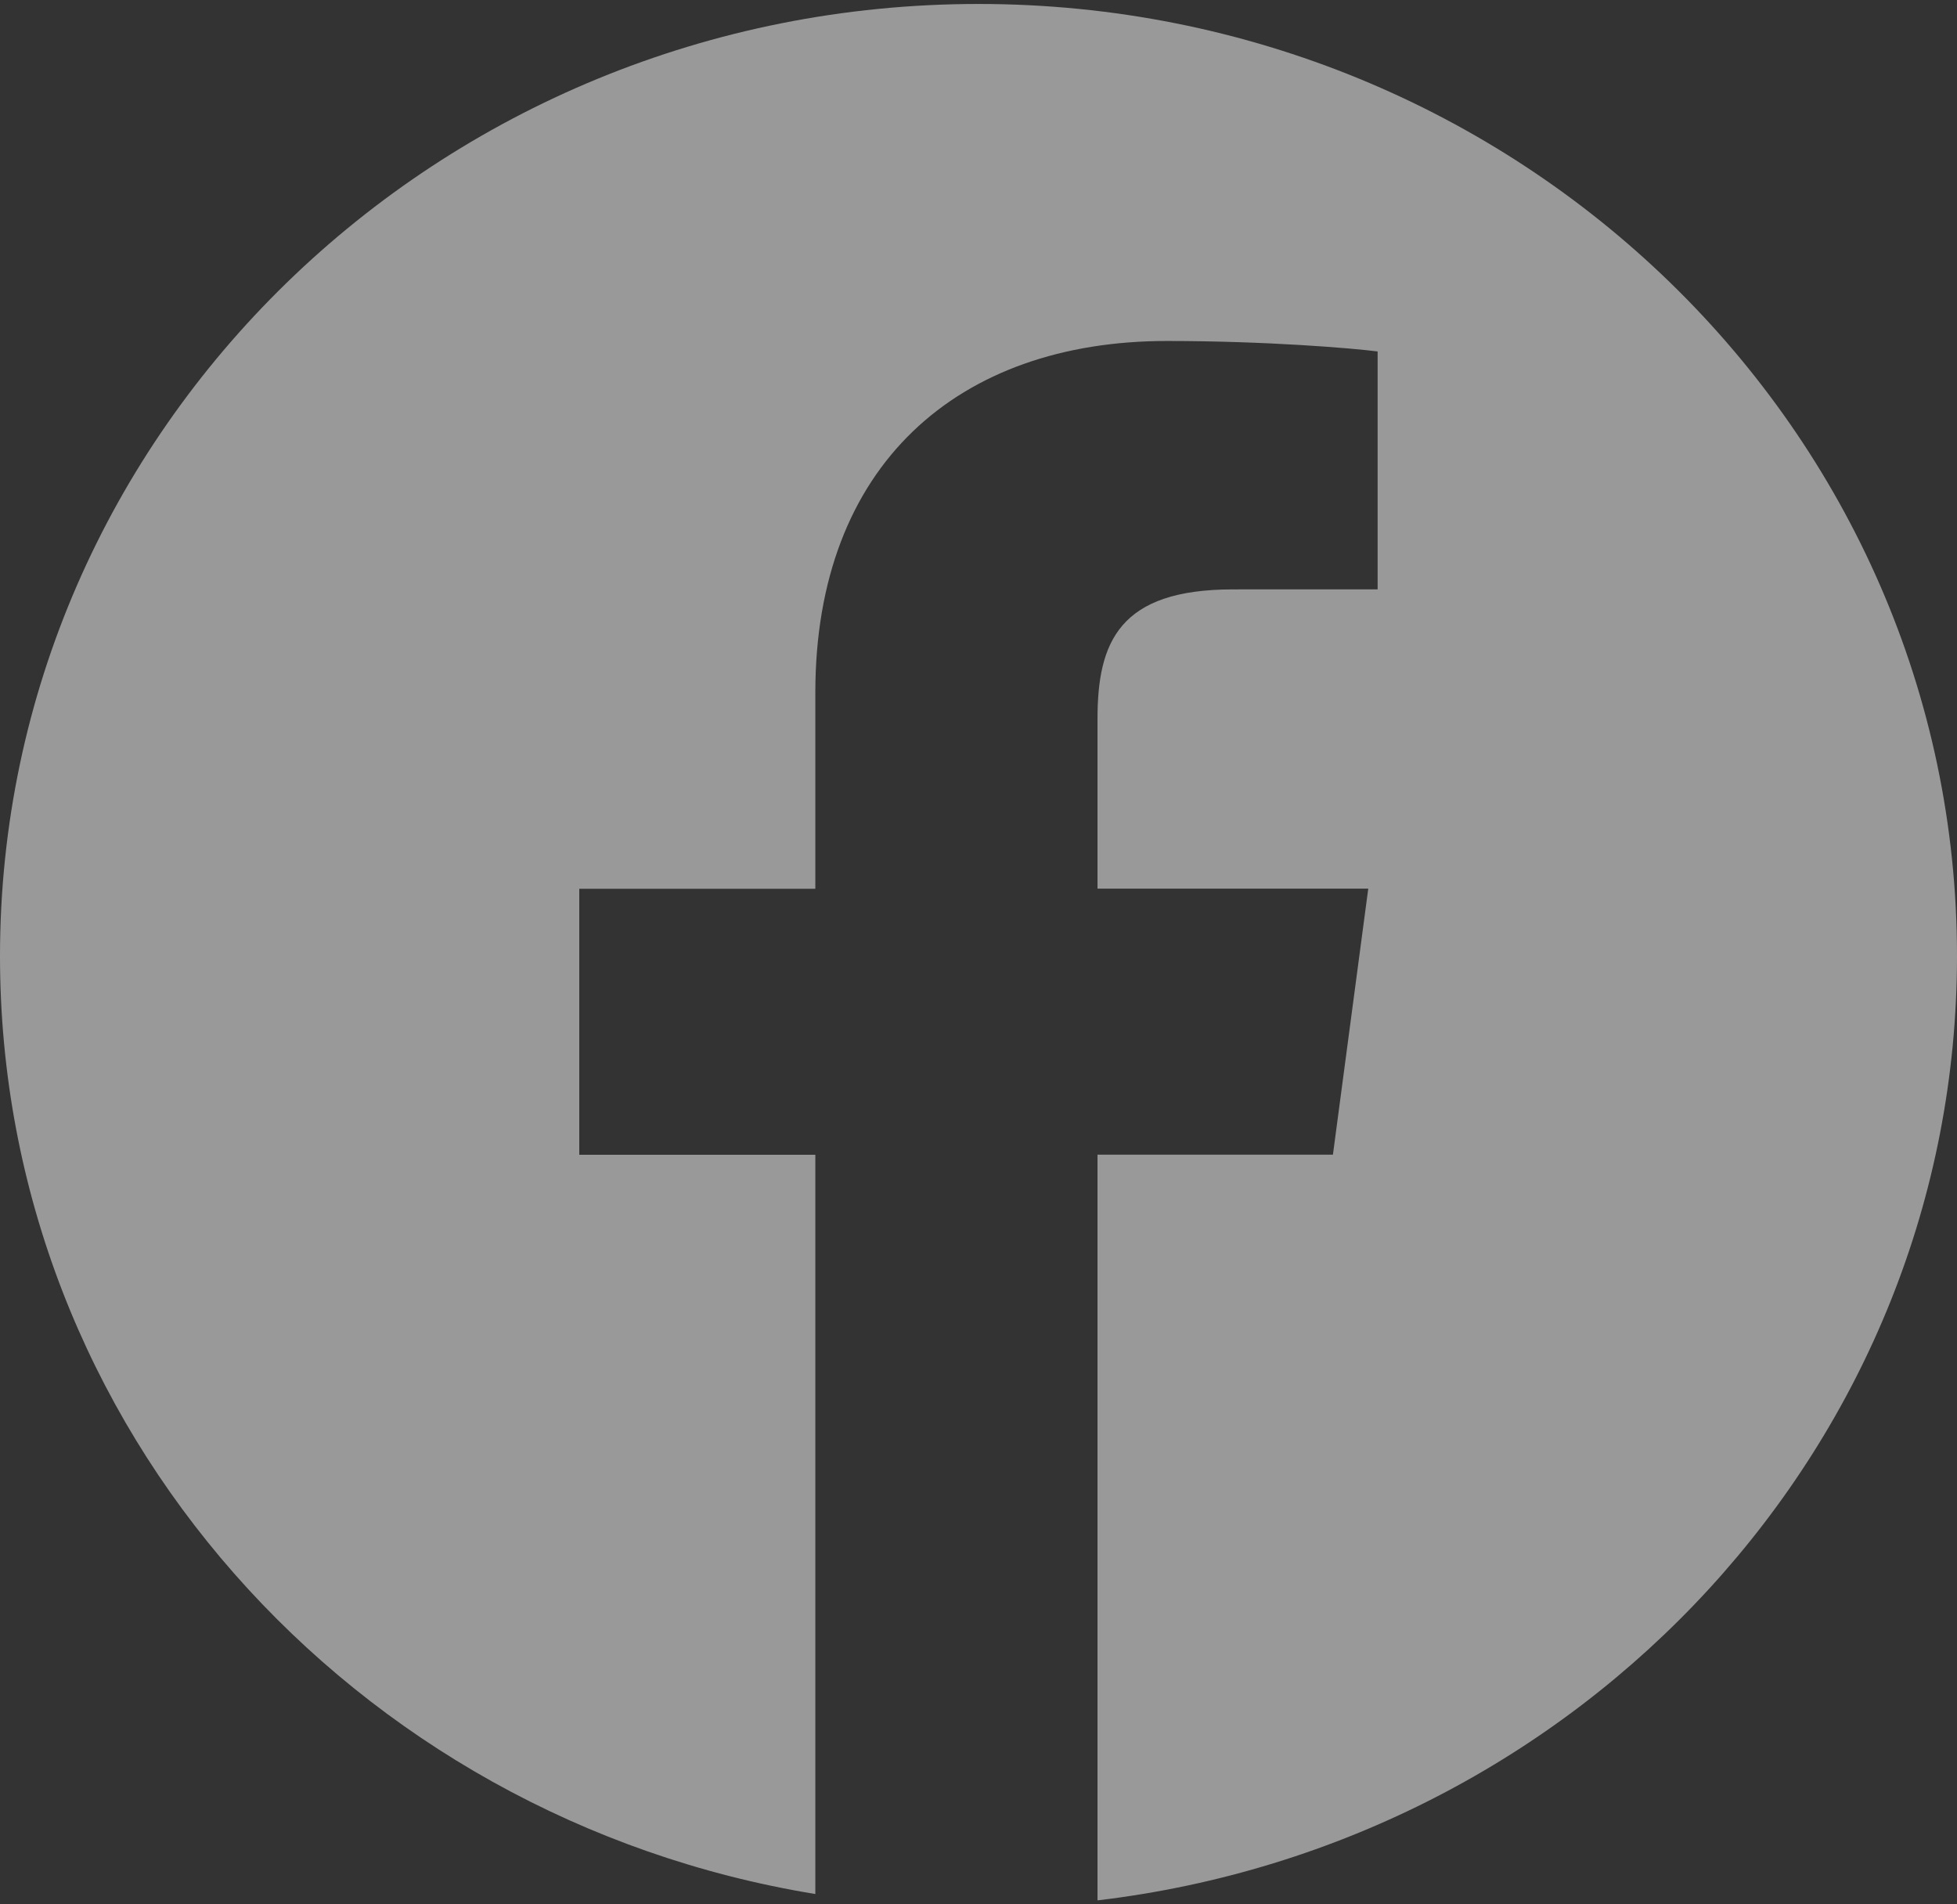 <svg width="37" height="36" viewBox="0 0 37 36" fill="none" xmlns="http://www.w3.org/2000/svg">
<rect x="0" y="0" width="37" height="36" fill="#333333" stroke="none"/>
<g opacity="0.5" clip-path="url(#clip0_1226_4148)">
<path d="M18.5 0.075C8.283 0.075 0 8.134 0 18.075C0 26.991 6.67 34.375 15.415 35.805V21.83H10.952V16.802H15.415V13.094C15.415 8.791 18.115 6.446 22.061 6.446C23.95 6.446 25.574 6.583 26.046 6.644V11.141L23.309 11.142C21.164 11.142 20.75 12.134 20.75 13.589V16.799H25.869L25.201 21.828H20.75V35.925C29.904 34.841 37 27.269 37 18.07C37 8.134 28.717 0.075 18.5 0.075Z" fill="white"/>
</g>
<defs>
<clipPath id="clip0_1226_4148">
<rect width="37" height="36" fill="white"/>
</clipPath>
</defs>
</svg>
